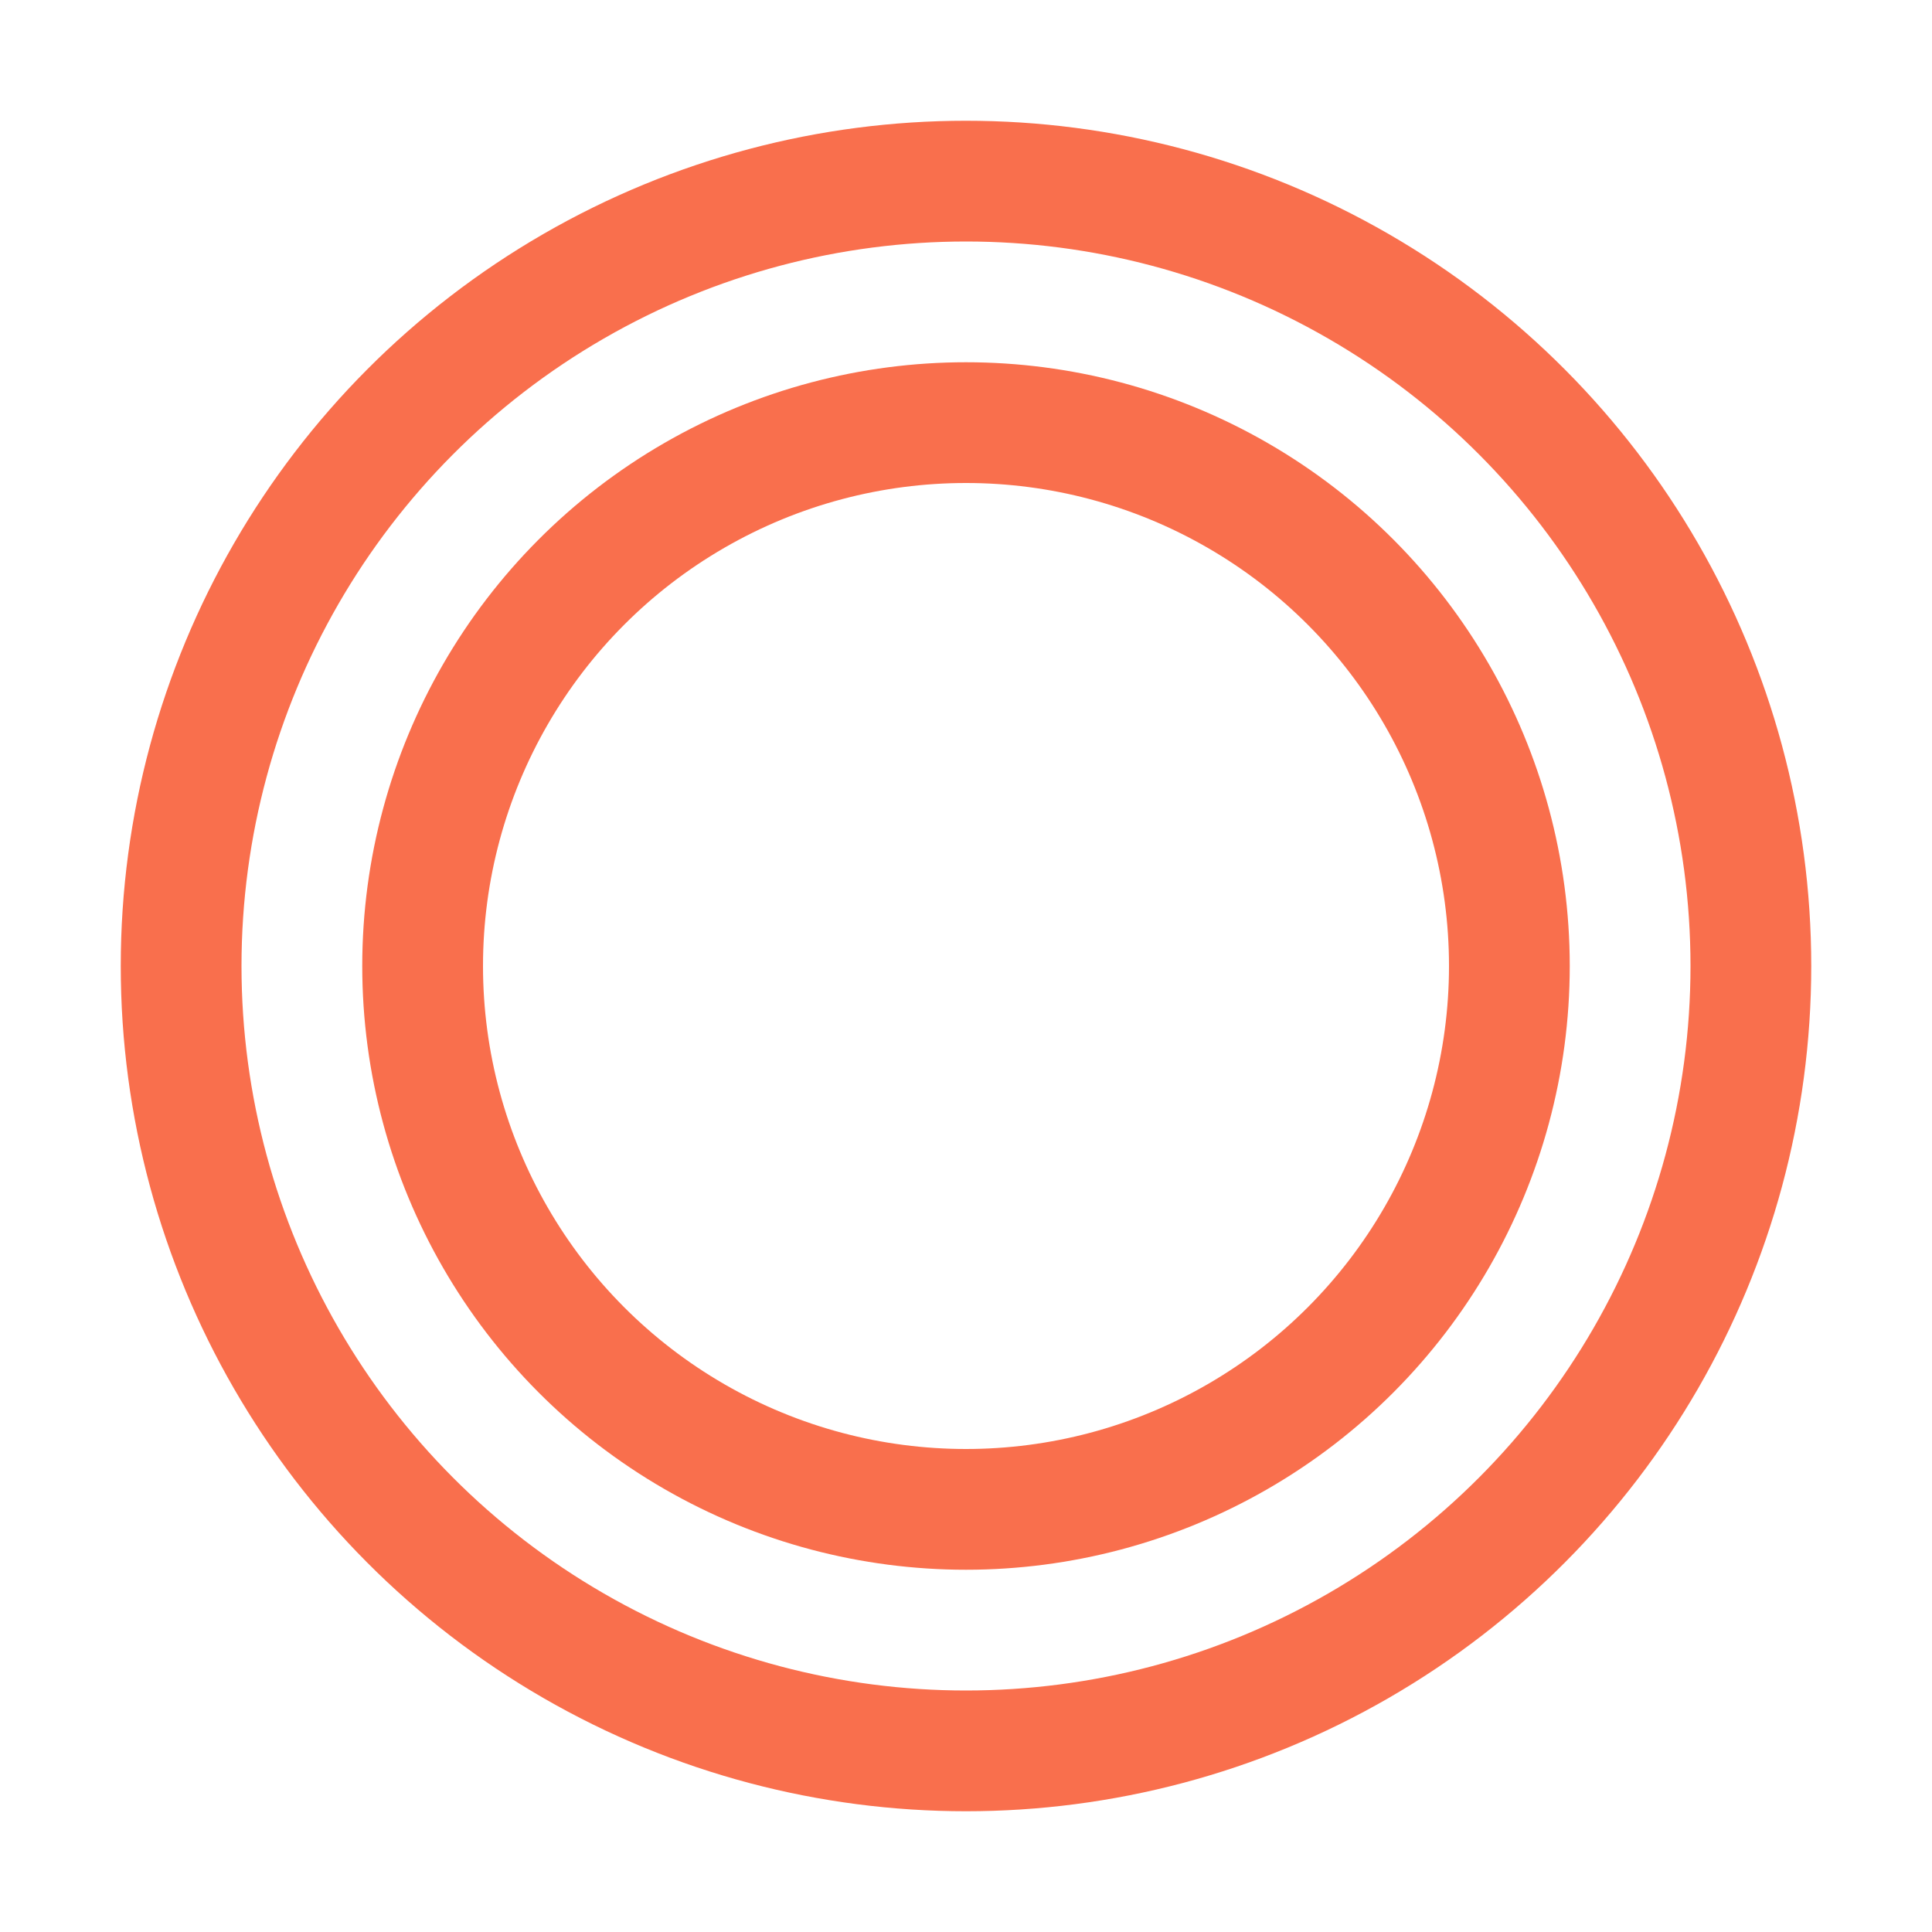 <svg xmlns="http://www.w3.org/2000/svg" version="1.1" xmlns:xlink="http://www.w3.org/1999/xlink" xmlns:svgjs="http://svgjs.dev/svgjs" width="28" height="28"><svg xmlns:xlink="http://www.w3.org/1999/xlink" class="stroke-svelte" xmlns="http://www.w3.org/2000/svg" width="28" height="28" viewBox="0 0 32 32" aria-hidden="true"><circle cx="16" cy="16" r="13" fill="none" stroke-width="2px" stroke="#F96F4D"></circle><circle cx="16" cy="16" r="9" fill="none" stroke-width="2px" stroke="#F96F4D"></circle></svg><style>@media (prefers-color-scheme: light) { :root { filter: none; } }
@media (prefers-color-scheme: dark) { :root { filter: none; } }
</style></svg>